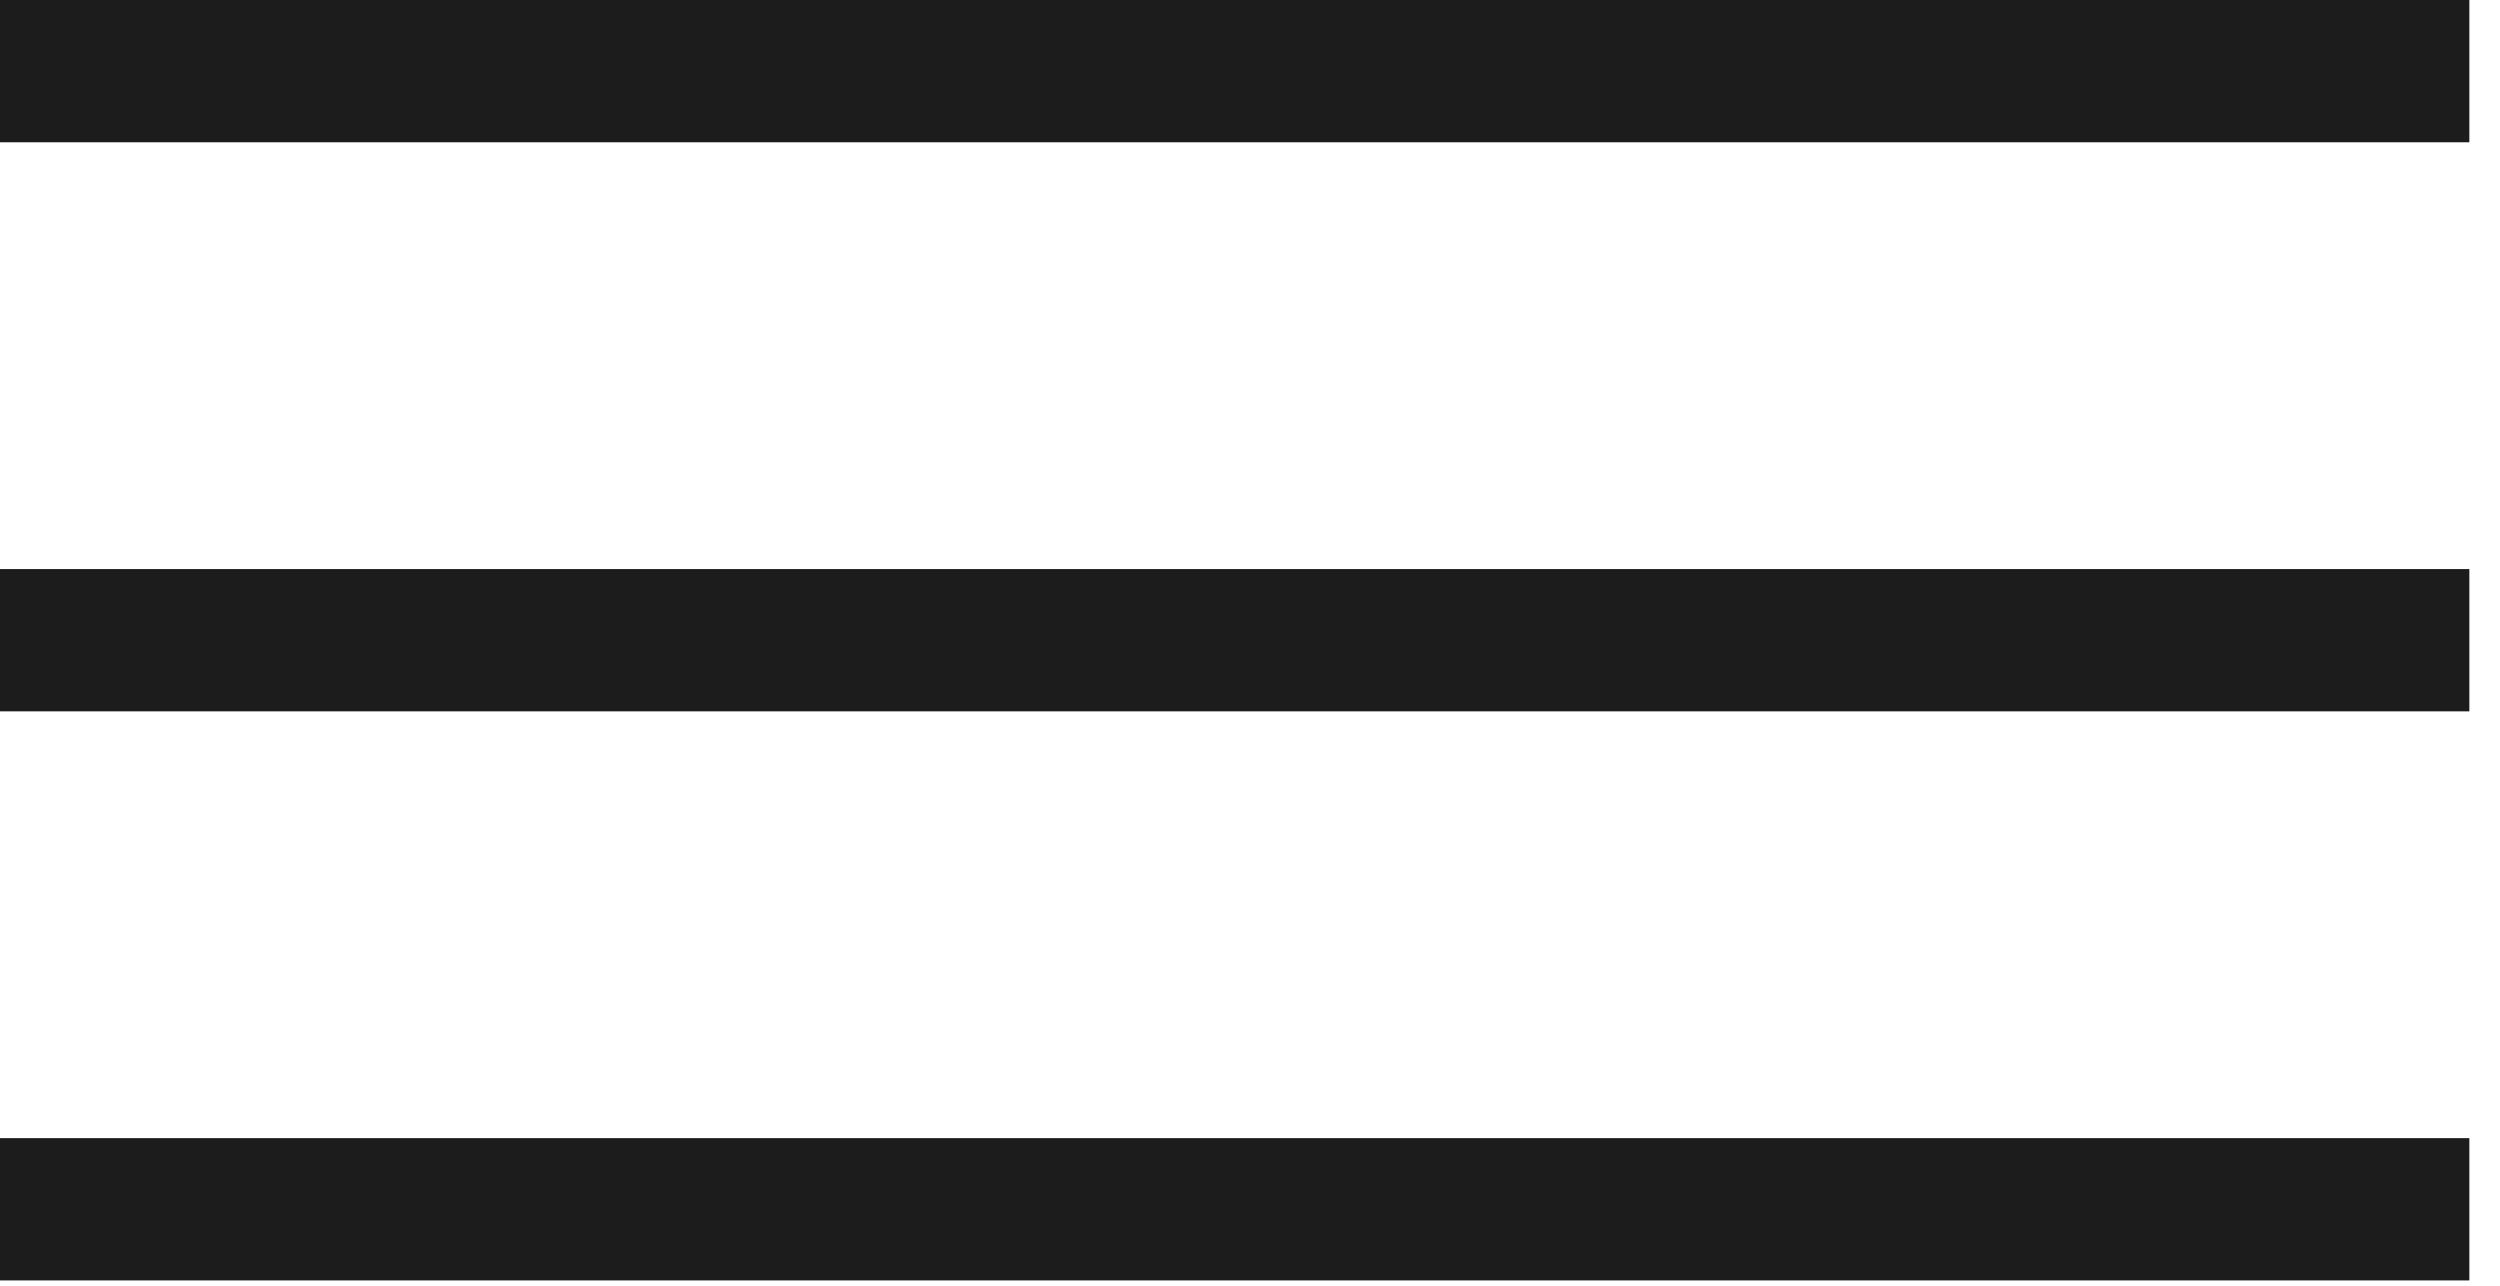 <?xml version="1.0" encoding="UTF-8"?> <svg xmlns="http://www.w3.org/2000/svg" width="35" height="18" viewBox="0 0 35 18" fill="none"><path d="M0 0H34.571V1.992H0V0Z" fill="#1C1C1C"></path><path d="M0 7.967H34.571V9.959H0V7.967Z" fill="#1C1C1C"></path><path d="M0 15.934H34.571V17.926H0V15.934Z" fill="#1C1C1C"></path></svg> 